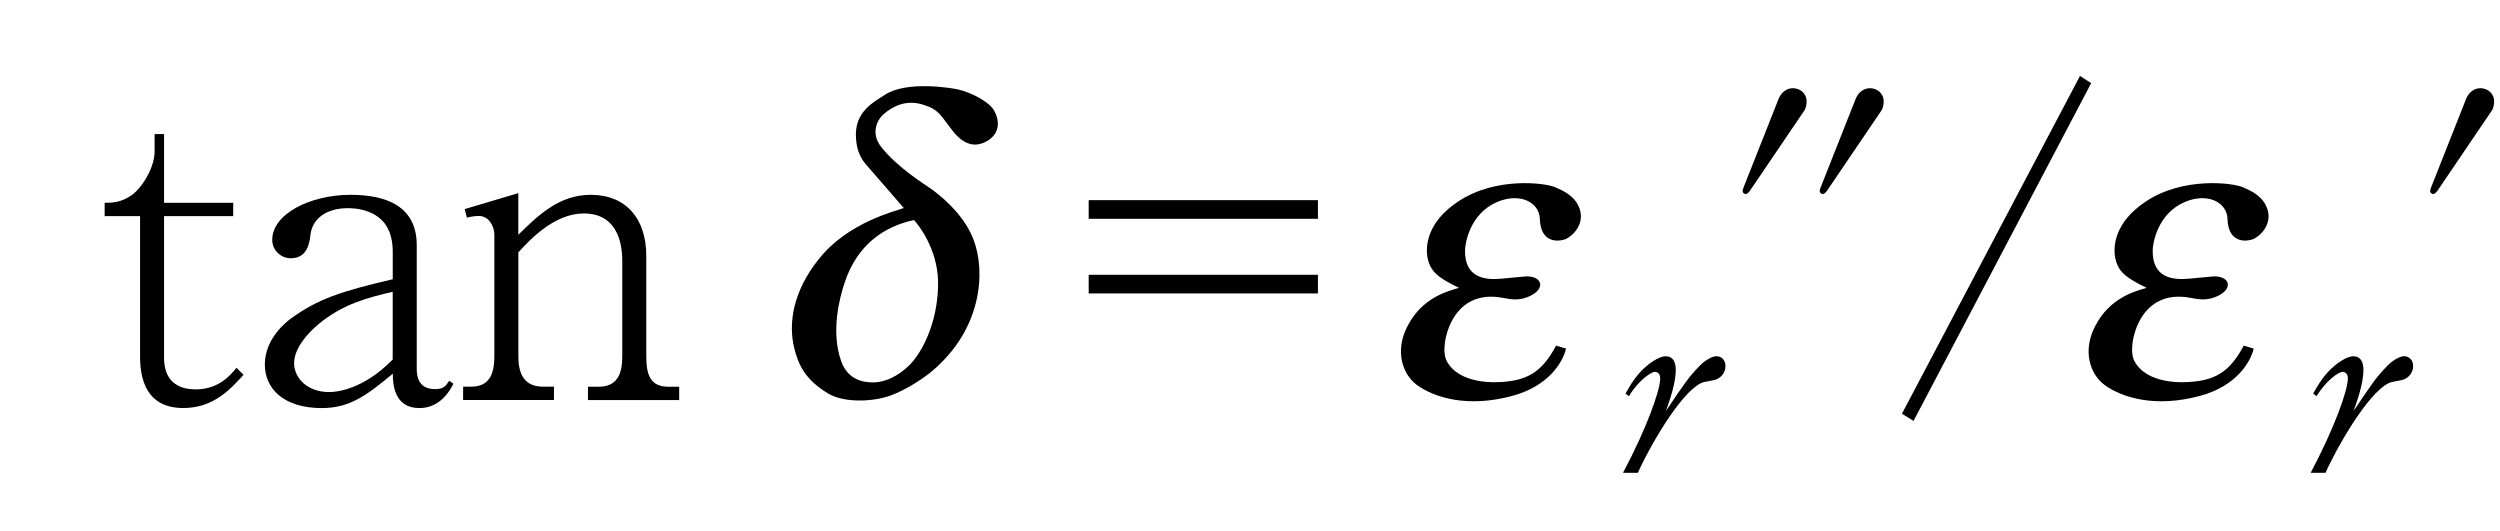 <?xml version="1.0"?><!--Antenna House PDF Viewer SDK V3.3 MR13 (3,3,2014,0515) for Windows Copyright (c) 1999-2014 Antenna House, Inc.--><svg xml:space="preserve" version="1.1" fill="black" fill-rule="evenodd" font-style="normal" font-weight="normal" font-stretch="normal" width="51.05pt" height="10.85pt" viewBox="0 0 51.05 10.85" xmlns="http://www.w3.org/2000/svg" xmlns:xlink="http://www.w3.org/1999/xlink"><defs><clipPath id="c0"><rect x="0" y="0" width="51.05" height="10.85" fill="none" clip-rule="evenodd"/></clipPath><clipPath id="c1"><rect x="-1" y="-1" width="597.276" height="843.89" fill="none" clip-rule="evenodd"/></clipPath><clipPath id="c2"><rect x="0" y="0" width="595.276" height="841.89" fill="none" clip-rule="evenodd"/></clipPath><clipPath id="c3"><rect x="0" y="0" width="595.276" height="841.89" fill="none" clip-rule="evenodd"/></clipPath><clipPath id="c4"><rect x="0" y="0" width="595.276" height="841.89" fill="none" clip-rule="nonzero"/></clipPath><clipPath id="c5"><path d="M55.275,639.81h94.434v136.174h-94.434v-136.174z" fill="none" clip-rule="nonzero"/></clipPath><clipPath id="c6"><path d="M312.126,540.67h226.141v69.527h-226.141v-69.527z" fill="none" clip-rule="nonzero"/></clipPath><clipPath id="c7"><path d="M433.924,566.167h39.686v43.937h-39.686v-43.937z" fill="none" clip-rule="nonzero"/></clipPath><clipPath id="c8"><path d="M312.126,540.67h226.141v69.527h-226.141v-69.527z" fill="none" clip-rule="nonzero"/></clipPath><clipPath id="c9"><path d="M333.323,389.784h183.748v105.571h-183.748v-105.571z" fill="none" clip-rule="nonzero"/></clipPath><clipPath id="c10"><path d="M333.323,389.784h183.748v105.571h-183.748v-105.571z" fill="none" clip-rule="nonzero"/></clipPath><clipPath id="c11"><path d="M333.323,389.784h183.748v105.571h-183.748v-105.571z" fill="none" clip-rule="nonzero"/></clipPath></defs><g clip-path="url(#c0)"><g><view viewBox="0 0 51.05 10.85" id="p1"/></g><g transform="translate(-53.4,-345.85)" clip-path="url(#c1)"><g clip-path="url(#c2)"><g transform="matrix(1,0,0,-1,0,841.89)" clip-path="url(#c3)"><g stroke-opacity="0"><path d="M3.094,-.514l-.145,-.145c-.119,.145 -.357,.441 -.833,.441c-.383,0 -.646,-.186 -.646,-.645v-2.893h1.412v-.272h-1.412v-1.403h-.193v.357c0,.323 -.251,.731 -.46,.884c-.225,.162 -.418,.162 -.56,.162v.272h.723v2.868c0,.672 .28,1.051 .881,1.051c.621,0 .961,-.383 1.233,-.678z" fill-rule="nonzero" transform="matrix(1,0,0,-1,55.28,487.871)"/></g><g transform="matrix(1,0,0,-1,55.28,487.871)" stroke-opacity="0"><path d="M7.378,-.334l-.085,-.06c-.068,.103 -.111,.171 -.289,.171c-.221,0 -.374,-.111 -.374,-.412v-2.528c0,-.805 -.638,-1.028 -1.351,-1.028c-.826,0 -1.6,.391 -1.6,.921c0,.213 .178,.375 .38,.375c.341,0 .384,-.324 .401,-.486c.051,-.375 .392,-.537 .759,-.537c.188,0 .478,.034 .691,.239c.188,.179 .23,.444 .23,.649v.563c-1.055,.247 -1.523,.401 -2.068,.794c-.094,.068 -.544,.41 -.544,.947c0,.491 .382,.89 1.162,.89c.571,0 .913,-.256 1.451,-.702c0,.205 .025,.702 .541,.702c.247,0 .51,-.122 .697,-.497zm-1.238,-.495c-.606,.623 -1.161,.666 -1.297,.666c-.452,0 -.717,-.29 -.717,-.589c0,-.29 .247,-.588 .503,-.802c.495,-.41 1.007,-.538 1.51,-.657v1.383z" fill-rule="nonzero"/></g><g transform="matrix(1,0,0,-1,55.28,487.871)" stroke-opacity="0"><path d="M11.989,0v-.272h-.221c-.366,0 -.451,-.238 -.451,-.622v-2.053c0,-.759 -.417,-1.244 -1.132,-1.244c-.634,0 -1.053,.395 -1.481,.816v-.85l-1.094,.325l.043,.175c.128,-.034 .23,-.034 .247,-.034c.204,0 .315,.213 .315,.384v2.478c0,.367 -.102,.624 -.476,.624h-.162v.272h1.855v-.272h-.222c-.402,0 -.505,-.282 -.505,-.624v-2.119c.24,-.264 .736,-.794 1.335,-.794c.668,0 .787,.573 .787,.975v1.939c0,.367 -.103,.624 -.487,.624h-.214v.272h1.863z" fill-rule="nonzero"/></g><g stroke-opacity="0"><path d="M2.121,-3.779c-.143,.059 -1.077,.287 -1.511,1.038c-.4,.675 -.342,1.334 -.117,1.823c.142,.304 .333,.634 .895,.929c.287,.152 .766,.186 1.167,.076c.275,-.076 .625,-.313 .833,-.516c.867,-.871 .683,-2.056 .292,-2.708c-.326,-.55 -.934,-.939 -1.083,-1.032c-.109,-.067 -.804,-.448 -1.208,-.863c-.27,-.27 -.202,-.55 -.084,-.668c.143,-.152 .396,-.313 .8,-.177c.278,.085 .345,.179 .615,.458c.27,.289 .556,.459 .834,.255c.211,-.162 .135,-.424 -.025,-.62c-.143,-.17 -.521,-.349 -.816,-.417c-.127,-.026 -1.085,-.187 -1.472,.111c-.185,.145 -.564,.34 -.396,.901c.026,.085 .093,.315 .303,.51l.974,.901zm1.016,1.487c.168,.723 .033,1.377 -.202,1.7c-.193,.255 -.453,.374 -.68,.374c-.176,0 -.52,-.034 -.747,-.434c-.344,-.603 -.31,-1.3 -.269,-1.615c.093,-.765 .563,-1.139 1.142,-1.266c.117,.102 .596,.578 .756,1.241z" fill-rule="nonzero" transform="matrix(1,0,-0.213,-1,68.93,488.013)"/></g><g stroke-opacity="0"><path d="M6.585,-4.082h-4.681v.381h4.681v-.381zm0,1.524h-4.681v.381h4.681v-.381z" fill-rule="nonzero" transform="matrix(1,0,0,-1,73.727,487.871)"/></g><g stroke-opacity="0"><path d="M3.334,-.969c-.158,.502 -.4,.68 -.833,.731c-.25,.034 -.975,.06 -1.333,-.417c-.134,-.187 -.151,-.544 -.075,-.799c.108,-.366 .4,-.587 .933,-.493c.192,.034 .359,.068 .559,-.034c.316,-.168 .134,-.433 -.2,-.399l-.451,.043c-.341,.034 -.766,-.017 -.875,-.588c-.025,-.136 -.06,-.741 .451,-.979c.424,-.196 .858,.009 .941,.344c.134,.555 .55,.453 .625,.41c.2,-.119 .3,-.384 .117,-.658c-.15,-.231 -.391,-.325 -.558,-.393c-.225,-.094 -1.276,-.221 -1.928,.29c-.543,.419 -.475,.907 -.38,1.146c.121,.291 .31,.411 .774,.616c-.217,.068 -.708,.196 -.884,.778c-.158,.504 .1,.98 .442,1.202c.417,.264 1.15,.476 2.017,.221c.667,-.196 .867,-.663 .875,-.961l-.217,-.06z" fill-rule="nonzero" transform="matrix(1,0,-0.213,-1,81.634,488.013)"/></g><g stroke-opacity="0"><path d="M2.317,-2.174c0,-.122 -.079,-.205 -.183,-.205c-.133,0 -.311,.157 -.341,.192c-.233,.241 -.292,.33 -.692,.925c.078,-.222 .2,-.567 .2,-.833c0,-.059 0,-.283 -.207,-.283c-.143,0 -.346,.162 -.375,.187c-.227,.186 -.355,.417 -.444,.575l.069,.054c.203,-.336 .461,-.498 .53,-.498c.05,0 .109,.035 .109,.133c0,.252 -.283,1.031 -.759,1.929h.302c.331,-.72 .974,-1.761 1.354,-1.854c.04,-.009 .228,-.039 .262,-.059c.104,-.049 .173,-.148 .173,-.261z" fill-rule="nonzero" transform="matrix(1,0,0,-1,86.318,486.387)"/></g><g stroke-opacity="0"><path d="M1.772,-6.096c0,-.17 -.136,-.272 -.28,-.272c-.136,0 -.246,.094 -.297,.23l-.713,1.803c-.009,.026 -.017,.051 -.017,.068c0,.034 .034,.06 .06,.06c.043,0 .068,-.043 .085,-.06l1.119,-1.65c.026,-.043 .043,-.111 .043,-.179z" fill-rule="nonzero" transform="matrix(1,0,0,-1,88.519,487.871)"/></g><g stroke-opacity="0"><path d="M1.415,-6.096c0,-.17 -.136,-.272 -.28,-.272c-.136,0 -.246,.094 -.297,.23l-.713,1.803c-.009,.026 -.017,.051 -.017,.068c0,.034 .034,.06 .06,.06c.043,0 .068,-.043 .085,-.06l1.119,-1.65c.026,-.043 .043,-.111 .043,-.179z" fill-rule="nonzero" transform="matrix(1,0,0,-1,90.45,487.871)"/></g><g stroke-opacity="0"><path d="M4.408,-6.73l-.247,-.147l-3.926,6.897l.256,.147l3.917,-6.897z" fill-rule="nonzero" transform="matrix(0.926,0,0,-1,92.02,487.612)"/></g><g stroke-opacity="0"><path d="M3.334,-.969c-.158,.502 -.4,.68 -.833,.731c-.25,.034 -.975,.06 -1.333,-.417c-.134,-.187 -.151,-.544 -.075,-.799c.108,-.366 .4,-.587 .933,-.493c.192,.034 .359,.068 .559,-.034c.316,-.168 .134,-.433 -.2,-.399l-.451,.043c-.341,.034 -.766,-.017 -.875,-.588c-.025,-.136 -.06,-.741 .451,-.979c.424,-.196 .858,.009 .941,.344c.134,.555 .55,.453 .625,.41c.2,-.119 .3,-.384 .117,-.658c-.15,-.231 -.391,-.325 -.558,-.393c-.225,-.094 -1.276,-.221 -1.928,.29c-.543,.419 -.475,.907 -.38,1.146c.121,.291 .31,.411 .774,.616c-.217,.068 -.708,.196 -.884,.778c-.158,.504 .1,.98 .442,1.202c.417,.264 1.15,.476 2.017,.221c.667,-.196 .867,-.663 .875,-.961l-.217,-.06z" fill-rule="nonzero" transform="matrix(1,0,-0.213,-1,95.676,488.013)"/></g><g stroke-opacity="0"><path d="M2.317,-2.174c0,-.122 -.079,-.205 -.183,-.205c-.133,0 -.311,.157 -.341,.192c-.233,.241 -.292,.33 -.692,.925c.078,-.222 .2,-.567 .2,-.833c0,-.059 0,-.283 -.207,-.283c-.143,0 -.346,.162 -.375,.187c-.227,.186 -.355,.417 -.444,.575l.069,.054c.203,-.336 .461,-.498 .53,-.498c.05,0 .109,.035 .109,.133c0,.252 -.283,1.031 -.759,1.929h.302c.331,-.72 .974,-1.761 1.354,-1.854c.04,-.009 .228,-.039 .262,-.059c.104,-.049 .173,-.148 .173,-.261z" fill-rule="nonzero" transform="matrix(1,0,0,-1,100.36,486.387)"/></g><g stroke-opacity="0"><path d="M1.415,-6.096c0,-.17 -.136,-.272 -.28,-.272c-.136,0 -.246,.094 -.297,.23l-.713,1.803c-.009,.026 -.017,.051 -.017,.068c0,.034 .034,.06 .06,.06c.043,0 .068,-.043 .085,-.06l1.119,-1.65c.026,-.043 .043,-.111 .043,-.179z" fill-rule="nonzero" transform="matrix(1,0,0,-1,102.915,487.871)"/></g><g stroke-opacity="0"><path d="M3.38,-5.453c-.301,.06 -.719,.119 -1.077,.119c-.34,0 -.536,-.094 -.808,-.289c.034,.212 .111,.67 .791,.67c.255,0 .408,-.034 .893,-.118c-.425,.699 -1.037,1.685 -1.463,1.988c-.128,.093 -.196,.143 -.196,.337c0,.06 .009,.306 .213,.306c.111,0 .152,-.06 .483,-.536c.195,-.271 .601,-.671 1.101,-.671c.531,0 .673,.374 .764,.875c-.611,.417 -.979,.799 -1.231,1.122c-.234,.315 -.293,.672 -.293,.791c0,.318 .225,.576 .4,.696c.258,.18 .557,.327 1.822,.327c.549,0 1.037,-.045 1.251,-.091c.206,-.045 .24,-.172 .24,-.226c0,-.156 -.231,-.288 -.497,-.288c-.077,0 -.127,.008 -.271,.031c-.372,.07 -.863,.139 -1.312,.139c-.292,0 -1.306,0 -1.306,-.629c0,-.476 .605,-1.156 1.242,-1.581c.009,.196 .009,.374 .009,.4c0,.111 -.009,.638 -.009,.672c0,.102 .009,.458 .245,.458c.254,0 .254,-.612 .254,-.697c0,-.492 -.058,-.841 -.099,-1.062c.654,-.317 1.825,-.807 2.282,-.867c.336,-.052 .43,-.06 .43,-.241c0,-.441 -.681,-.65 -.865,-.65c-.043,0 -.068,0 -.137,.017c.137,.106 .24,.189 .24,.295c0,.12 -.068,.171 -.178,.223c-.964,.446 -1.412,.694 -1.819,.925c-.1,-.338 -.26,-.91 -1.032,-.91c-.393,0 -.645,.172 -.837,.298c.251,-.48 .637,-1.035 .988,-1.532c.687,-.126 .997,-.185 1.575,-.328c.192,-.05 .327,-.101 .327,-.236c0,-.179 -.309,-.247 -.437,-.247c-.076,0 -.193,.043 -.226,.06c-.545,.23 -.763,.289 -.973,.34c.07,-.094 .408,-.578 .477,-.68c.122,-.17 .122,-.23 .122,-.272c0,-.187 -.343,-.459 -.762,-.459c-.196,0 -.27,.051 -.335,.119c.351,.136 .498,.204 .498,.391c0,.145 -.367,.799 -.484,1.012z" fill-rule="nonzero" transform="matrix(1,0,0,-1,106.727,487.871)"/></g></g></g></g></g></svg>